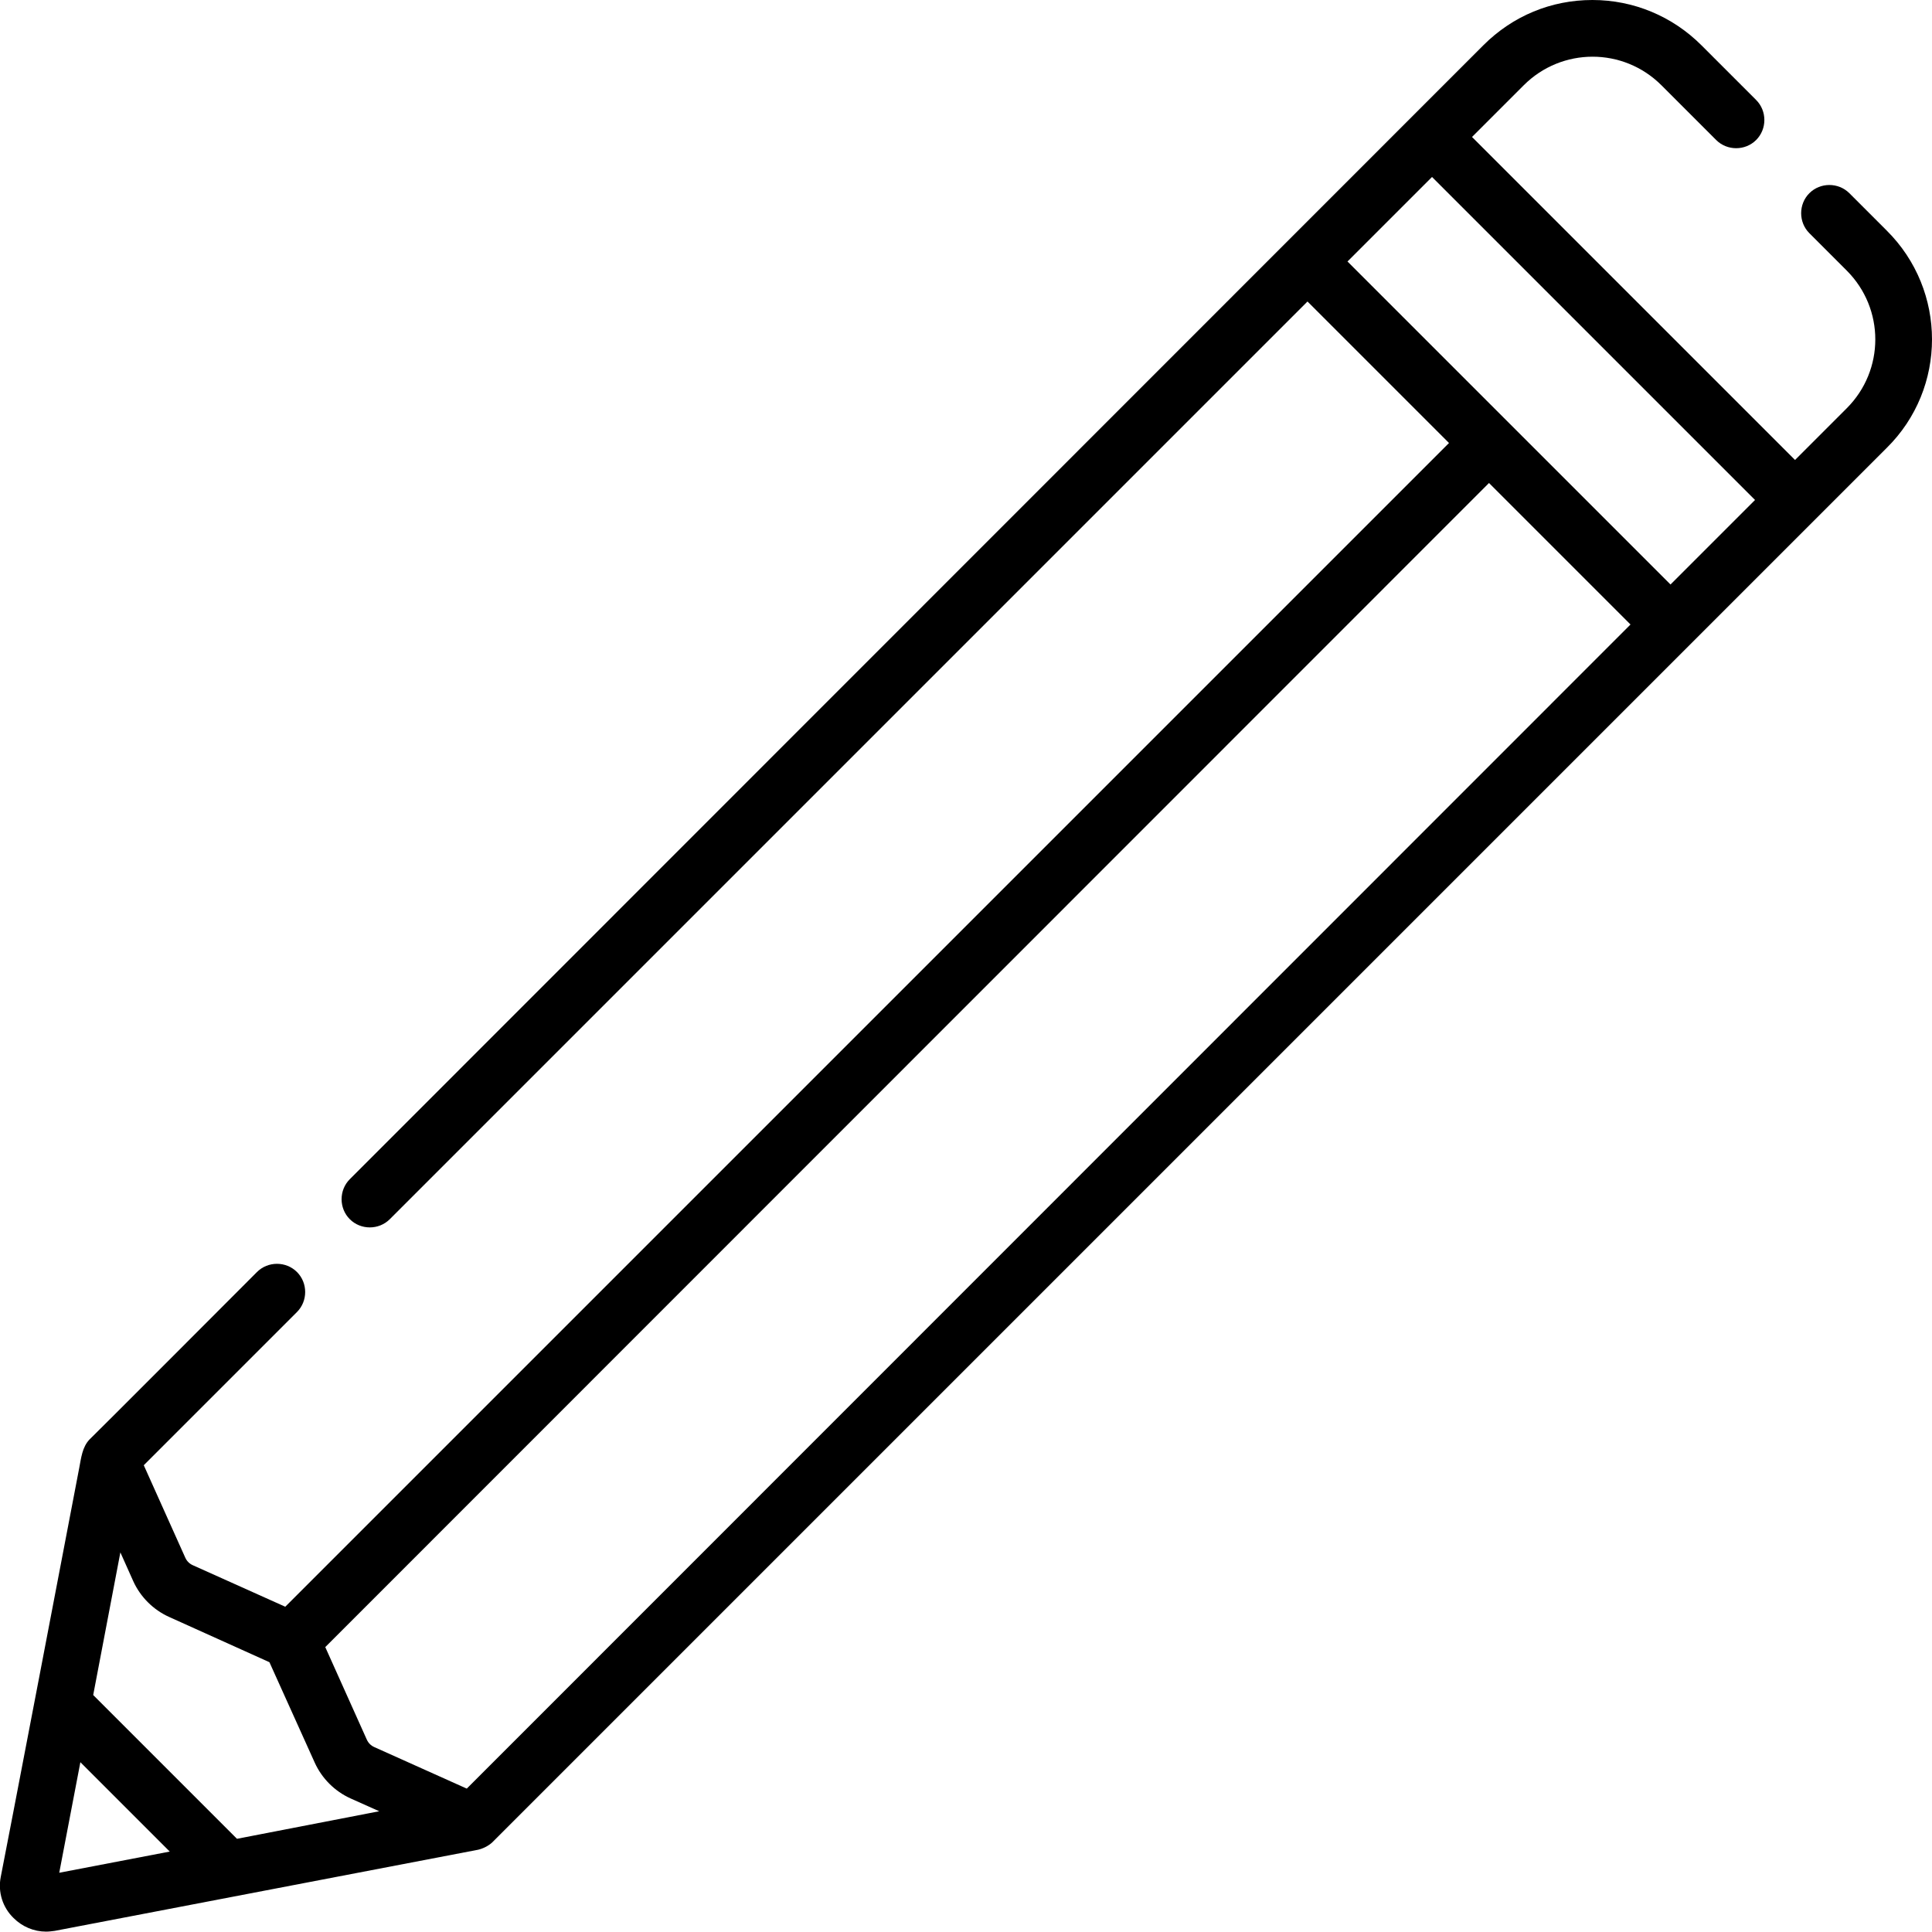 <?xml version="1.0" encoding="utf-8"?>
<!-- Generator: Adobe Illustrator 25.2.1, SVG Export Plug-In . SVG Version: 6.00 Build 0)  -->
<svg version="1.1" id="Capa_1" xmlns="http://www.w3.org/2000/svg" xmlns:xlink="http://www.w3.org/1999/xlink" x="0px" y="0px"
	 viewBox="0 0 512 512" style="enable-background:new 0 0 512 512;" xml:space="preserve">
<g>
	<path d="M500,61.1l-9.9-9.9c-2.9-2.9-7.7-2.9-10.6,0c-2.9,2.9-2.9,7.7,0,10.6l9.9,9.9c10.1,10.1,10.1,26.4,0,36.5l-13.7,13.7
		l-85.6-85.6l13.7-13.7c10.1-10.1,26.4-10.1,36.5,0l14.5,14.5c2.9,2.9,7.7,2.9,10.6,0c2.9-2.9,2.9-7.7,0-10.6L450.9,12
		c-7.7-7.7-18-12-28.9-12c-10.9,0-21.1,4.2-28.9,12L92.7,312.5c-2.9,2.9-2.9,7.7,0,10.6c2.9,2.9,7.7,2.9,10.6,0L346.5,79.9
		l37.5,37.5L75.6,425.8l-24.5-11c-0.9-0.4-1.6-1.1-2-2l-11-24.5l40.6-40.6c2.9-2.9,2.9-7.7,0-10.6c-2.9-2.9-7.7-2.9-10.6,0
		c0,0-44.3,44.4-44.4,44.4c-1.9,2-2.2,4.9-2.7,7.5c-0.4,2.2-20.6,107.7-20.8,108.4c-0.8,4,0.5,8.1,3.4,10.9c2.3,2.3,5.4,3.6,8.6,3.6
		c0.8,0,1.5-0.1,2.3-0.2c0,0,112.2-21.5,112.2-21.5c1.3-0.3,2.7-1,3.7-1.9c0.1-0.1,369.6-369.6,369.6-369.6
		C516,102.9,516,77,500,61.1L500,61.1z M20.9,469.1l0.4-2.1L45,490.7l-0.1,0l-29.2,5.6L20.9,469.1z M62.8,487.3l-38.1-38.1l7.2-37.8
		l3.4,7.6c1.9,4.2,5.3,7.6,9.5,9.5l26.6,12l12,26.6c1.9,4.2,5.3,7.6,9.5,9.5l7.6,3.4L62.8,487.3z M123.7,474l-24.5-11
		c-0.9-0.4-1.6-1.1-2-2l-11-24.5L394.6,128l37.5,37.5L123.7,474z M442.7,154.9l-85.6-85.6l22.4-22.4l85.6,85.6L442.7,154.9z"/>
</g>
</svg>

